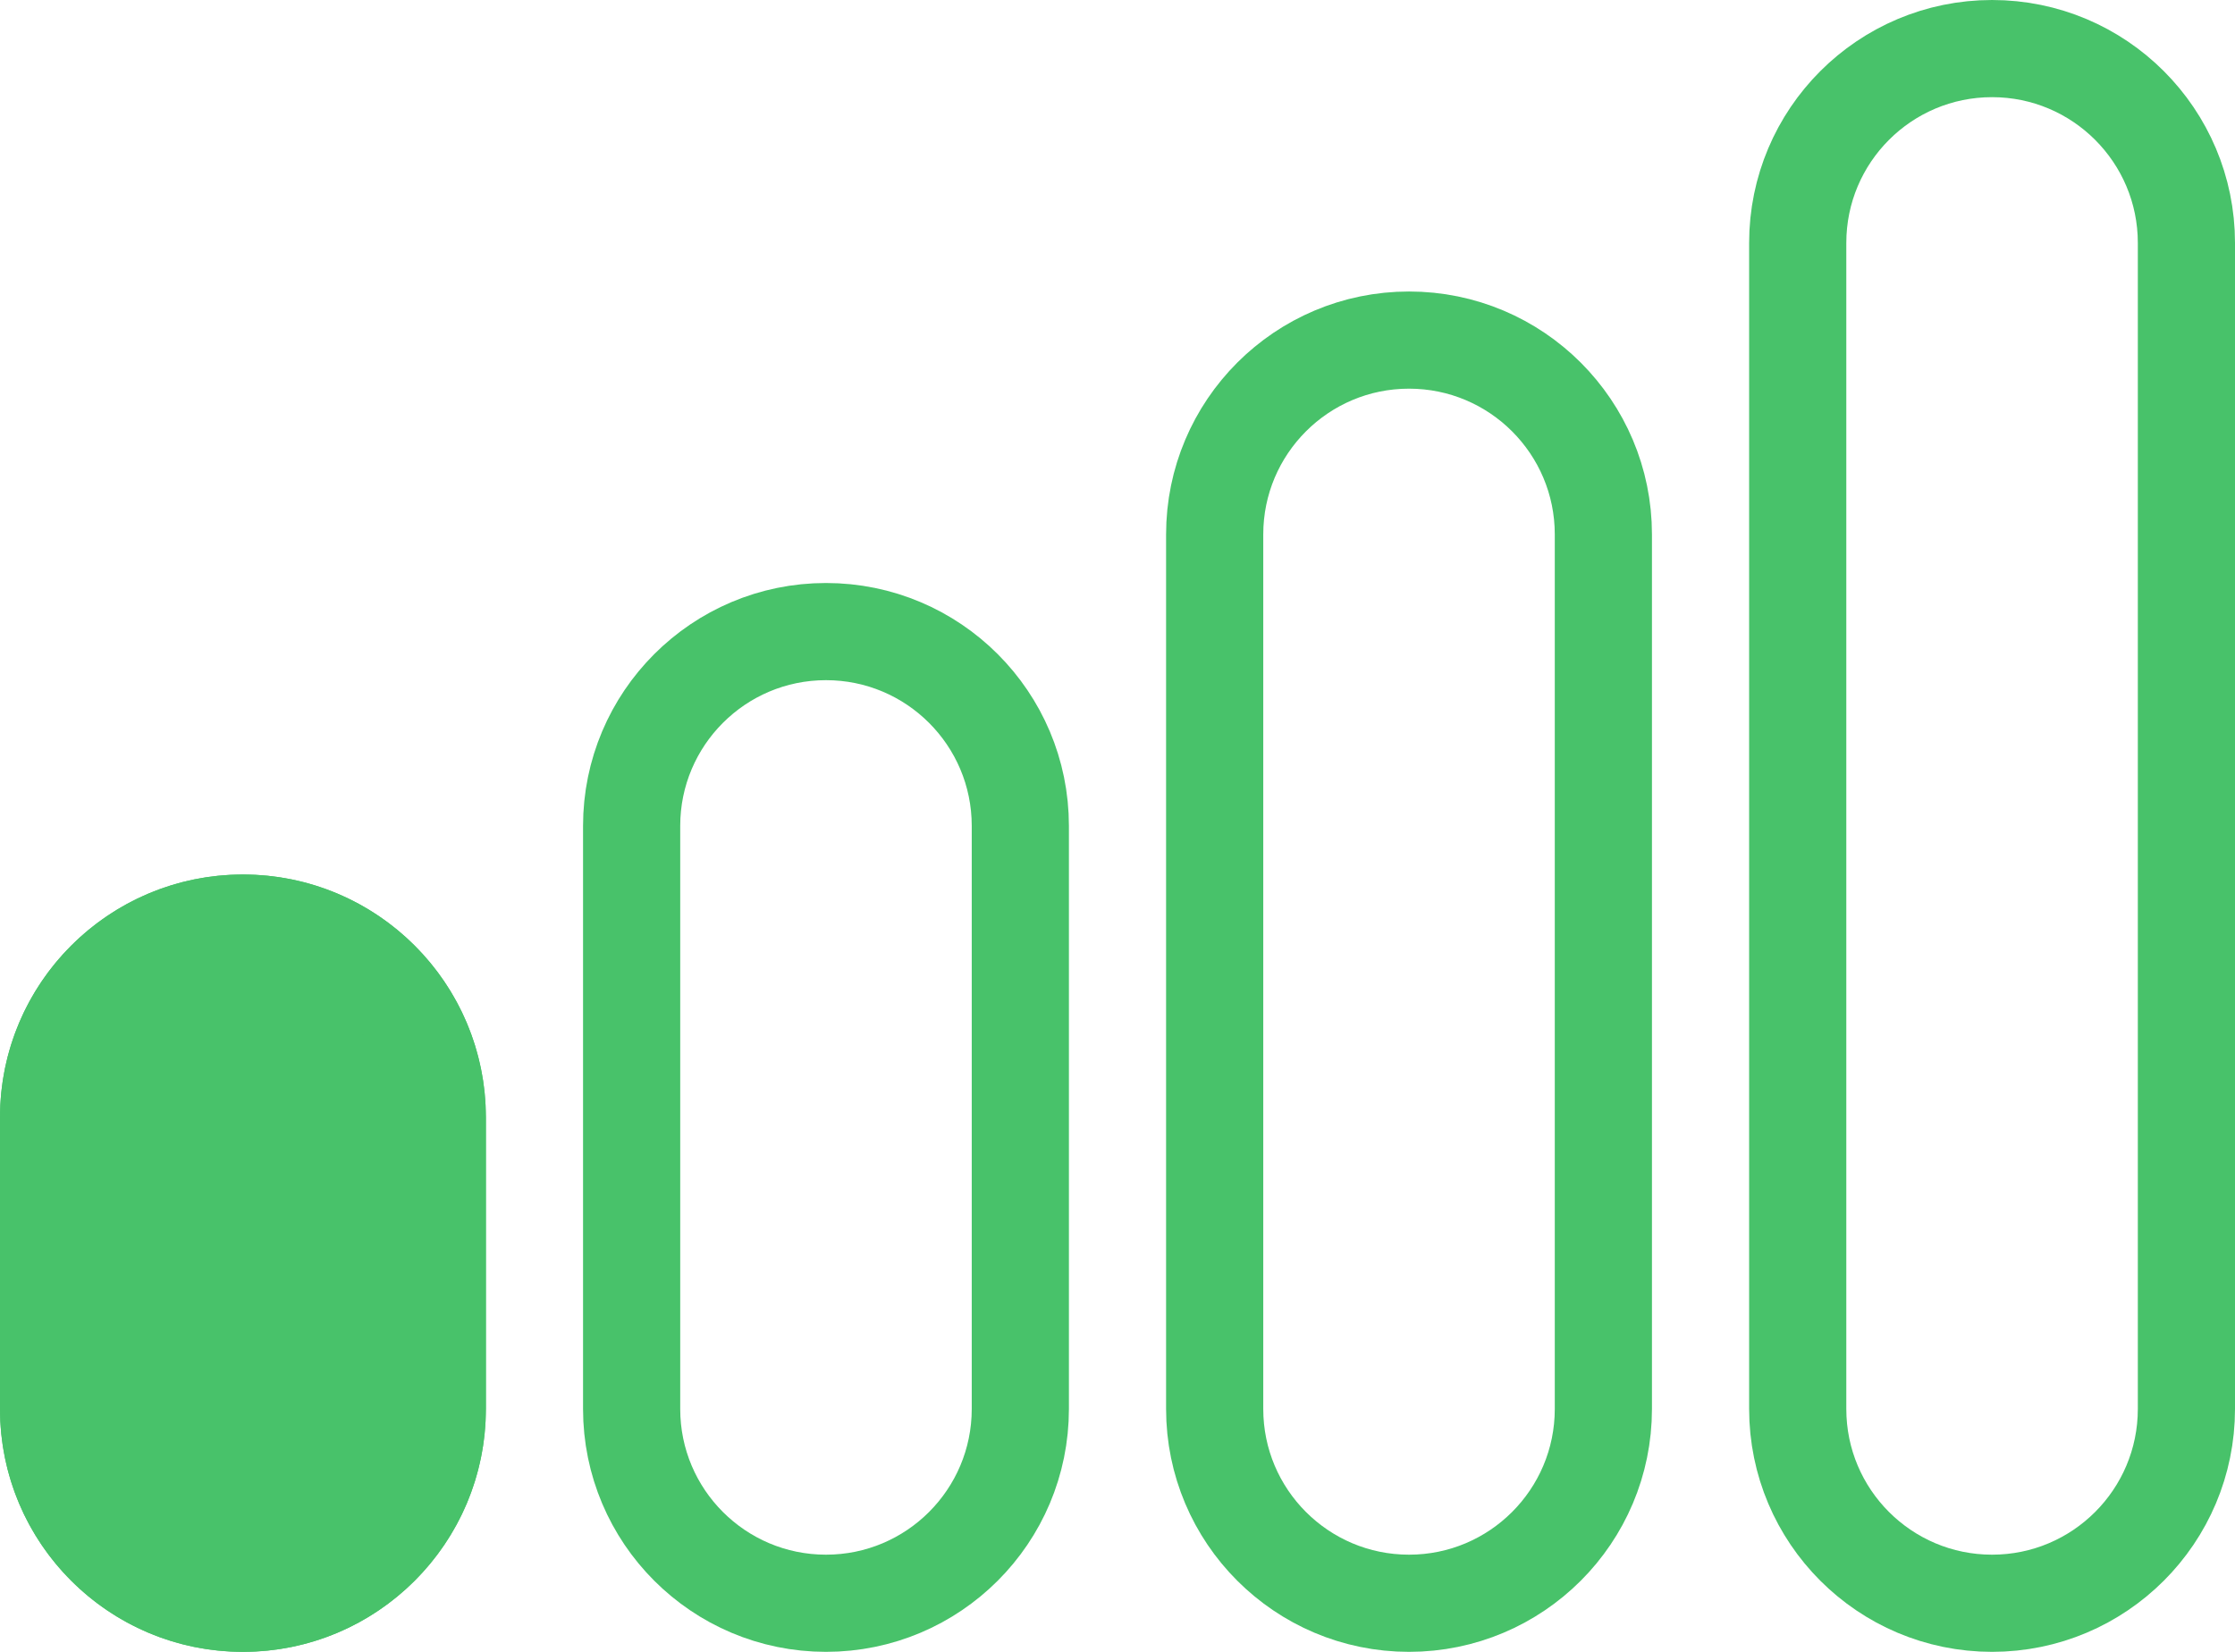 <svg width="46" height="34" viewBox="0 0 46 34" fill="none" xmlns="http://www.w3.org/2000/svg">
<g clip-path="url(#clip0_1_43)">
<path d="M45 5C45 2.791 43.209 1 41 1C38.791 1 37 2.791 37 5V29C37 31.209 38.791 33 41 33C43.209 33 45 31.209 45 29V5Z" stroke="#48C26A" stroke-width="2"/>
<path d="M33 11C33 8.791 31.209 7 29 7C26.791 7 25 8.791 25 11V29C25 31.209 26.791 33 29 33C31.209 33 33 31.209 33 29V11Z" stroke="#48C26A" stroke-width="2"/>
<path d="M21 17C21 14.791 19.209 13 17 13C14.791 13 13 14.791 13 17V29C13 31.209 14.791 33 17 33C19.209 33 21 31.209 21 29V17Z" stroke="#48C26A" stroke-width="2"/>
<path d="M10 23C10 20.239 7.761 18 5 18C2.239 18 0 20.239 0 23V29C0 31.761 2.239 34 5 34C7.761 34 10 31.761 10 29V23Z" fill="#48C26A"/>
<path d="M9 23C9 20.791 7.209 19 5 19C2.791 19 1 20.791 1 23V29C1 31.209 2.791 33 5 33C7.209 33 9 31.209 9 29V23Z" stroke="#48C26A" stroke-width="2"/>
</g>
<defs>
<clipPath id="clip0_1_43">
<rect width="46" height="34" fill="white"/>
</clipPath>
</defs>
</svg>
